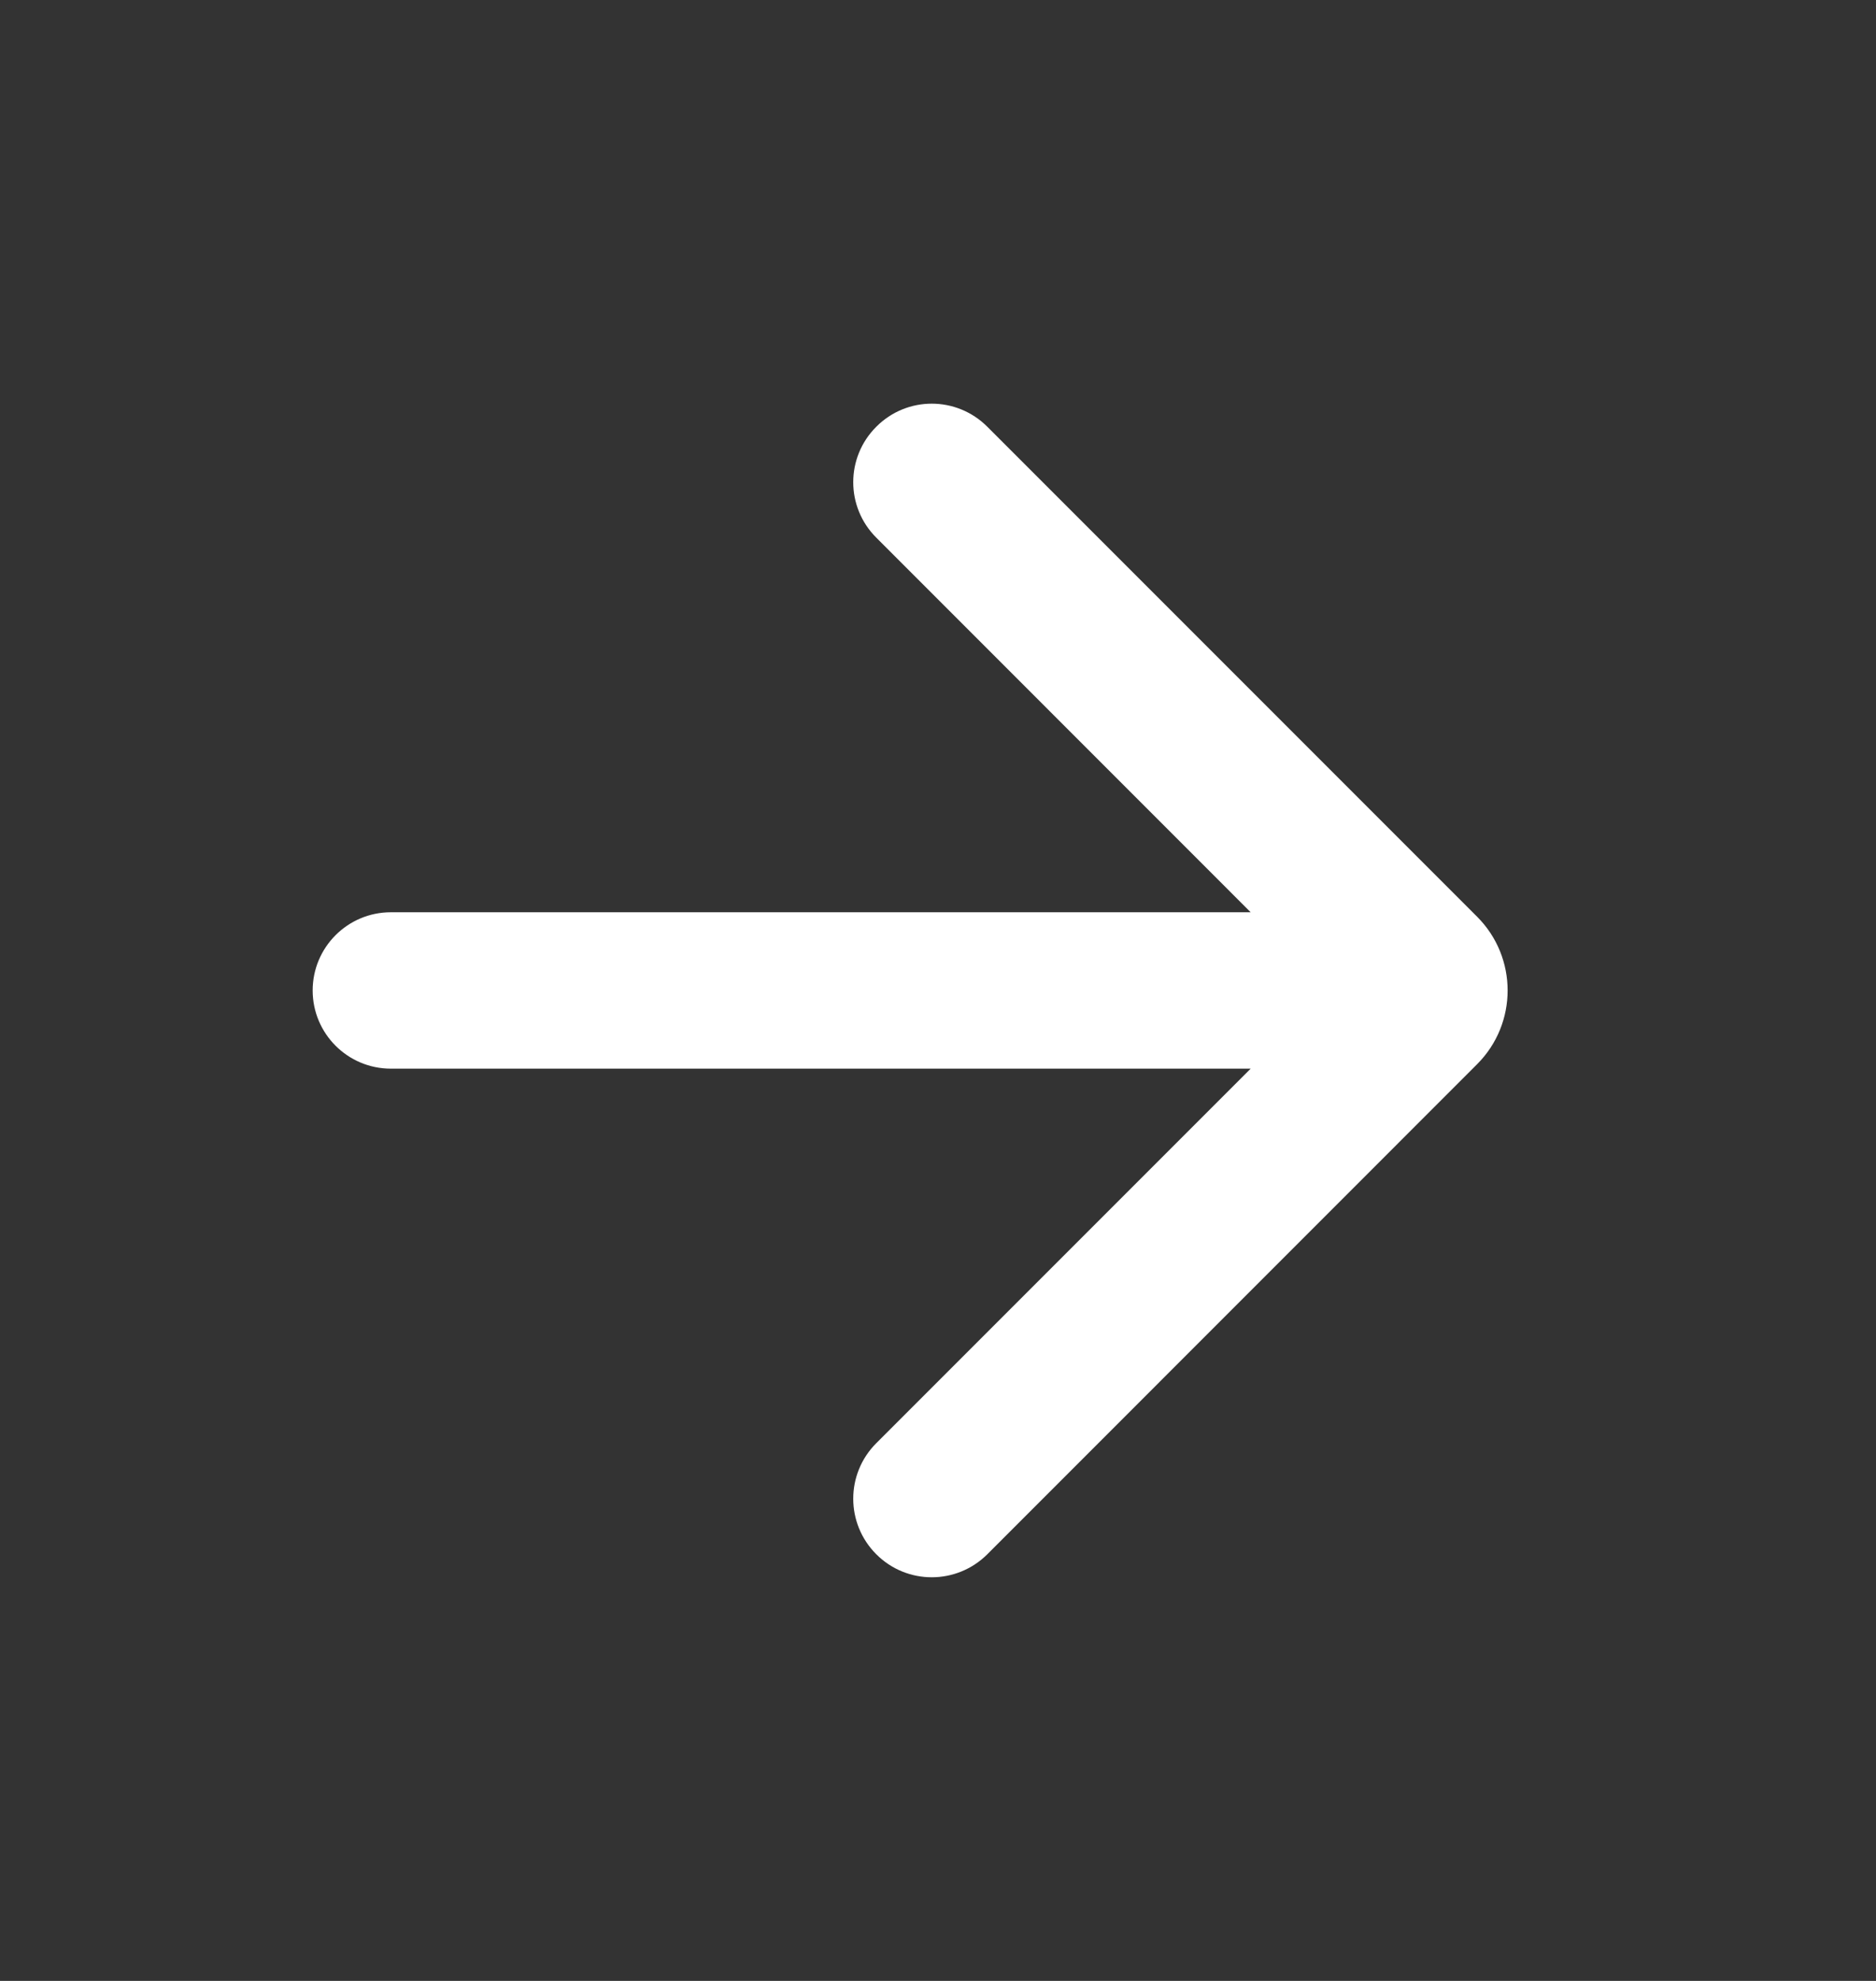 <svg width="18" height="19" viewBox="0 0 18 19" fill="none" xmlns="http://www.w3.org/2000/svg">
<rect x="0" y="0" width="18" height="19" fill="#333333" stroke="none"/>
<path d="M3.75 8.75C3.336 8.75 3 9.086 3 9.5C3 9.914 3.336 10.25 3.75 10.25H12L8.408 13.842C8.113 14.137 8.113 14.613 8.408 14.908C8.702 15.202 9.178 15.202 9.473 14.908L14.173 10.207C14.563 9.817 14.563 9.183 14.173 8.793L9.473 4.093C9.178 3.798 8.702 3.798 8.408 4.093C8.113 4.387 8.113 4.863 8.408 5.157L12 8.75H3.75Z" fill="white"/>
</svg>
